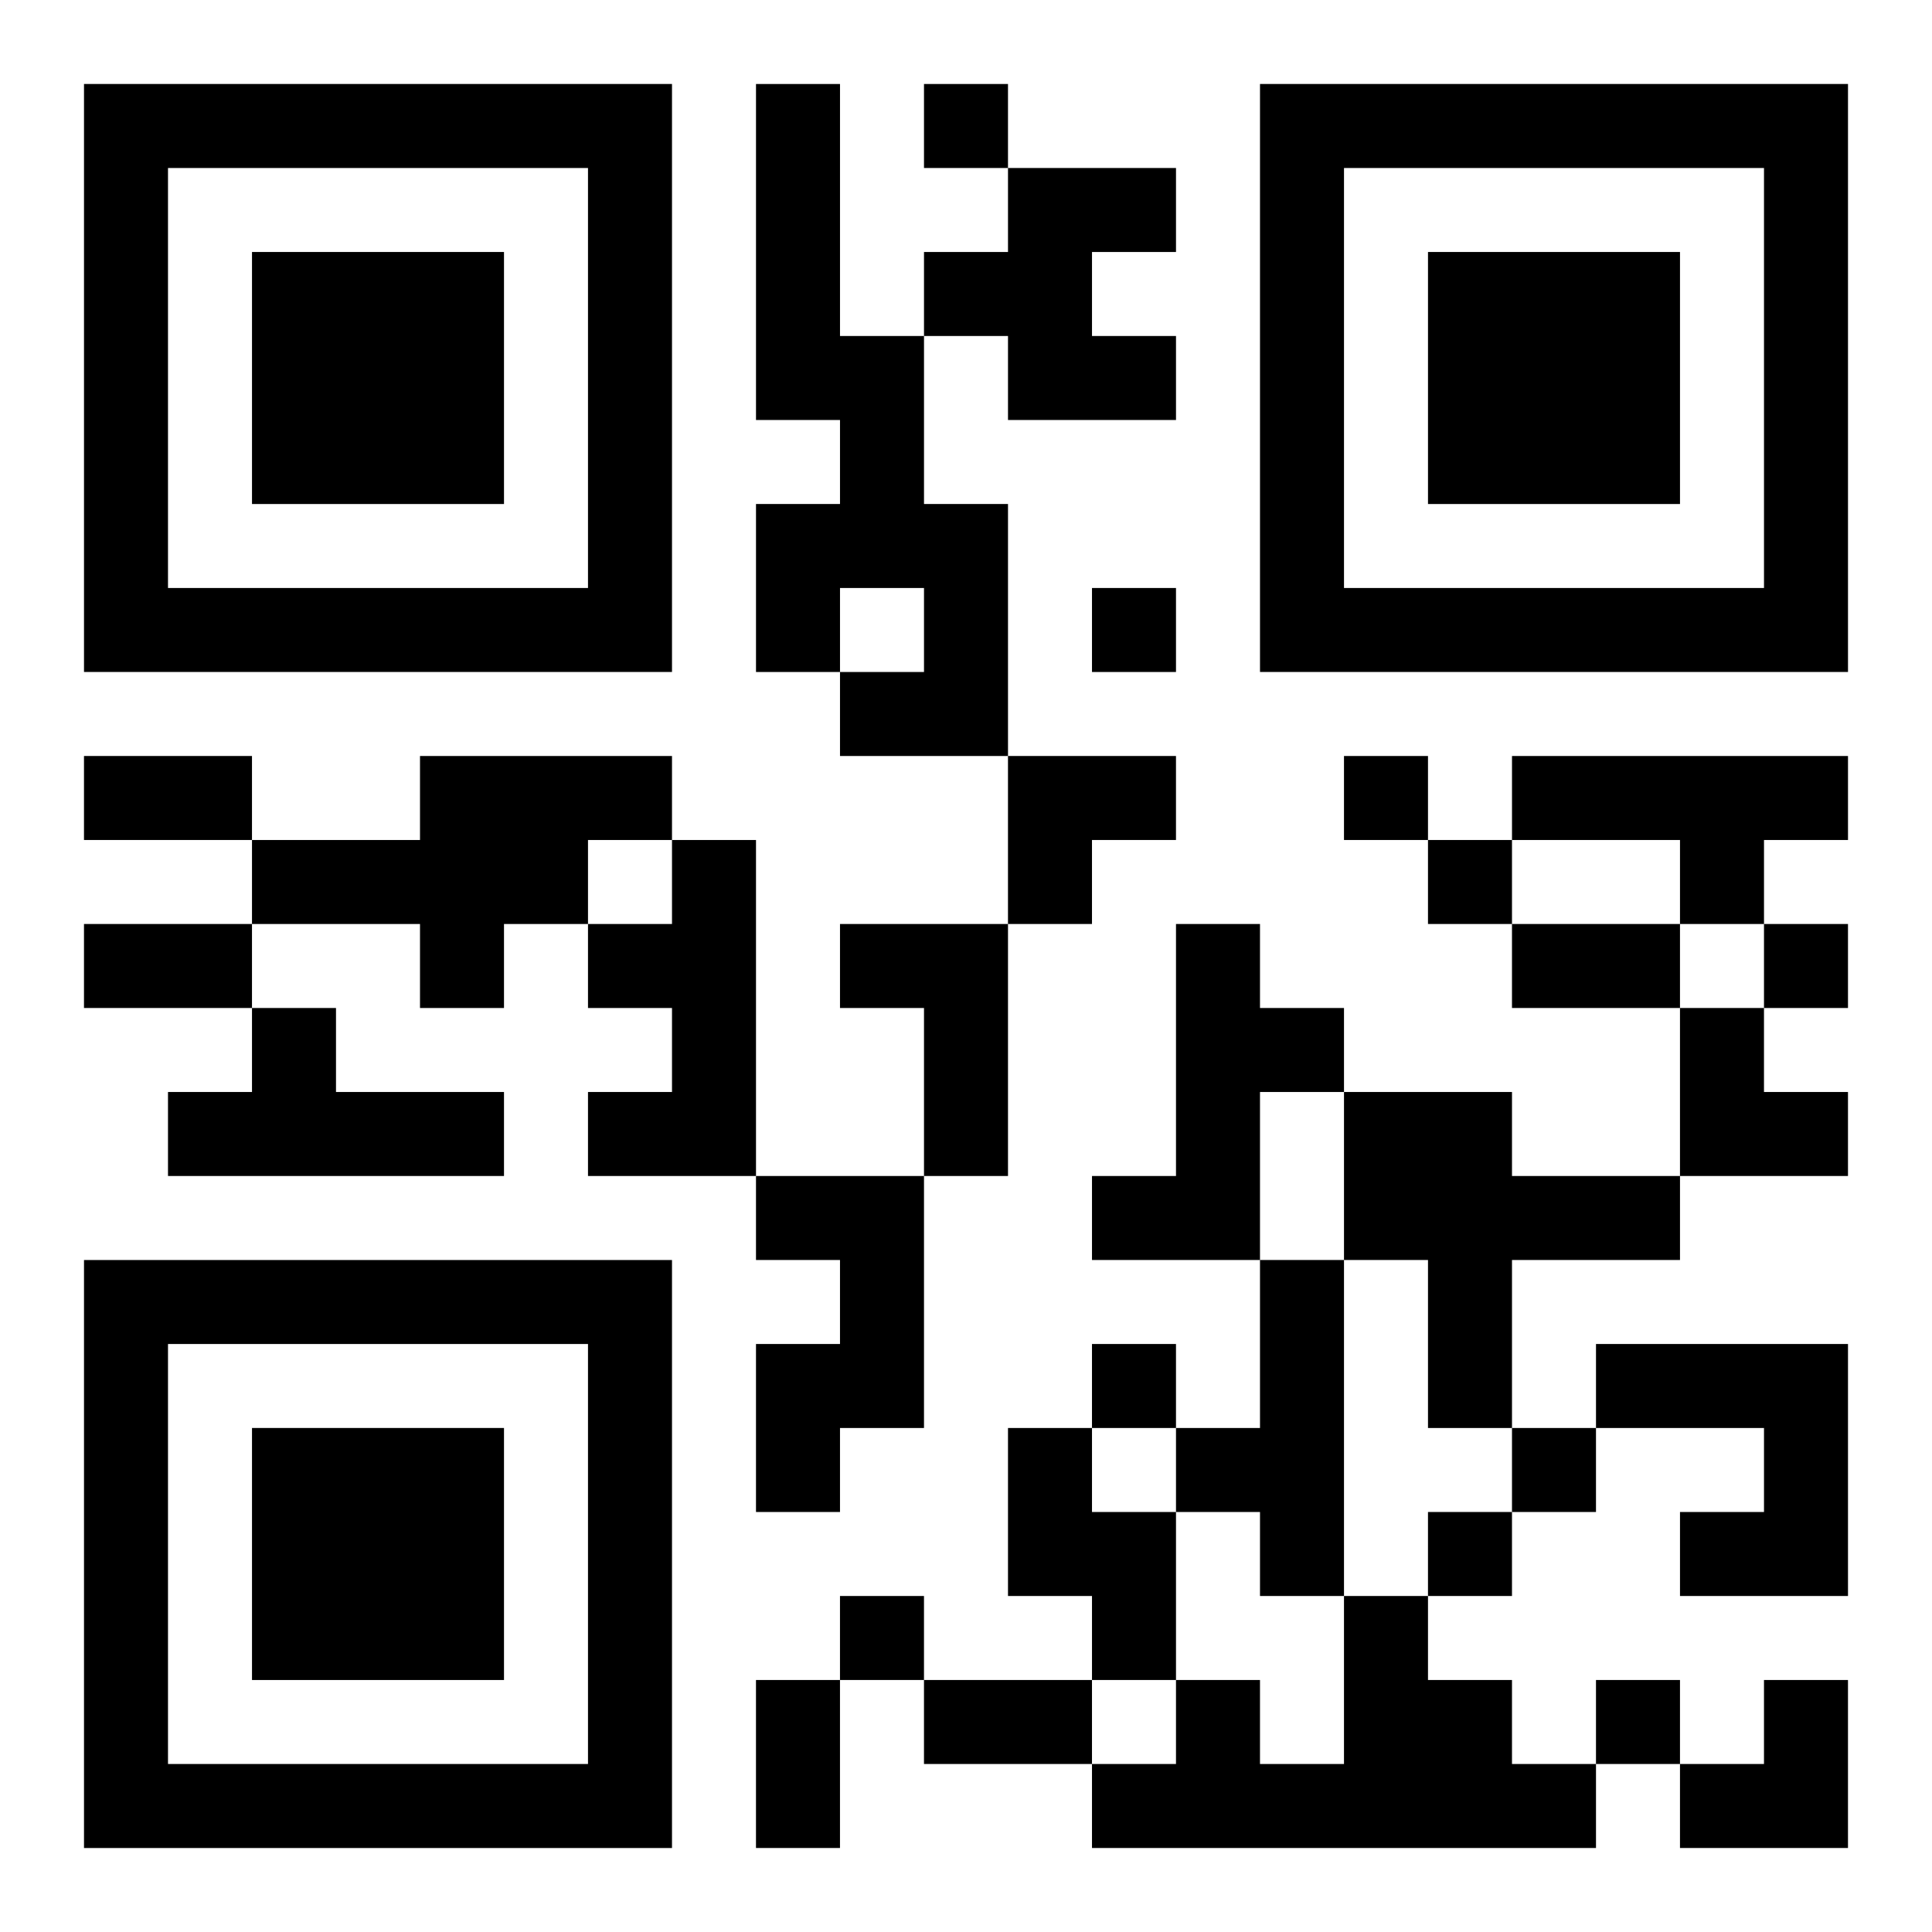<?xml version="1.0" encoding="UTF-8"?>
<svg width="250" height="250" baseProfile="full" version="1.1" viewBox="-1 -1 23 23" xmlns="http://www.w3.org/2000/svg" xmlns:xlink="http://www.w3.org/1999/xlink"><symbol id="a"><path d="m0 7v7h7v-7h-7zm1 1h5v5h-5v-5zm1 1v3h3v-3h-3z"/></symbol><use y="-7" xlink:href="#a"/><use y="7" xlink:href="#a"/><use x="14" y="-7" xlink:href="#a"/><path d="m8 0h1v3h1v2h1v3h-2v-1h1v-1h-1v1h-1v-2h1v-1h-1v-4m3 1h2v1h-1v1h1v1h-2v-1h-1v-1h1v-1m-7 7h3v1h-1v1h-1v1h-1v-1h-2v-1h2v-1m13 0h4v1h-1v1h-1v-1h-2v-1m-10 1h1v4h-2v-1h1v-1h-1v-1h1v-1m2 1h2v3h-1v-2h-1v-1m4 0h1v1h1v1h-1v2h-2v-1h1v-3m-11 1h1v1h2v1h-4v-1h1v-1m13 1h2v1h2v1h-2v2h-1v-2h-1v-2m-7 1h2v3h-1v1h-1v-2h1v-1h-1v-1m6 1h1v4h-1v-1h-1v-1h1v-2m4 1h3v3h-2v-1h1v-1h-2v-1m-7 1h1v1h1v2h-1v-1h-1v-2m4 2h1v1h1v1h1v1h-6v-1h1v-1h1v1h1v-2m-5-18v1h1v-1h-1m2 6v1h1v-1h-1m3 2v1h1v-1h-1m1 1v1h1v-1h-1m4 1v1h1v-1h-1m-8 5v1h1v-1h-1m5 1v1h1v-1h-1m-1 1v1h1v-1h-1m-7 1v1h1v-1h-1m9 1v1h1v-1h-1m-18-11h2v1h-2v-1m0 2h2v1h-2v-1m17 0h2v1h-2v-1m-9 9h1v2h-1v-2m2 0h2v1h-2v-1m1-11h2v1h-1v1h-1zm8 3h1v1h1v1h-2zm0 8m1 0h1v2h-2v-1h1z"/></svg>
